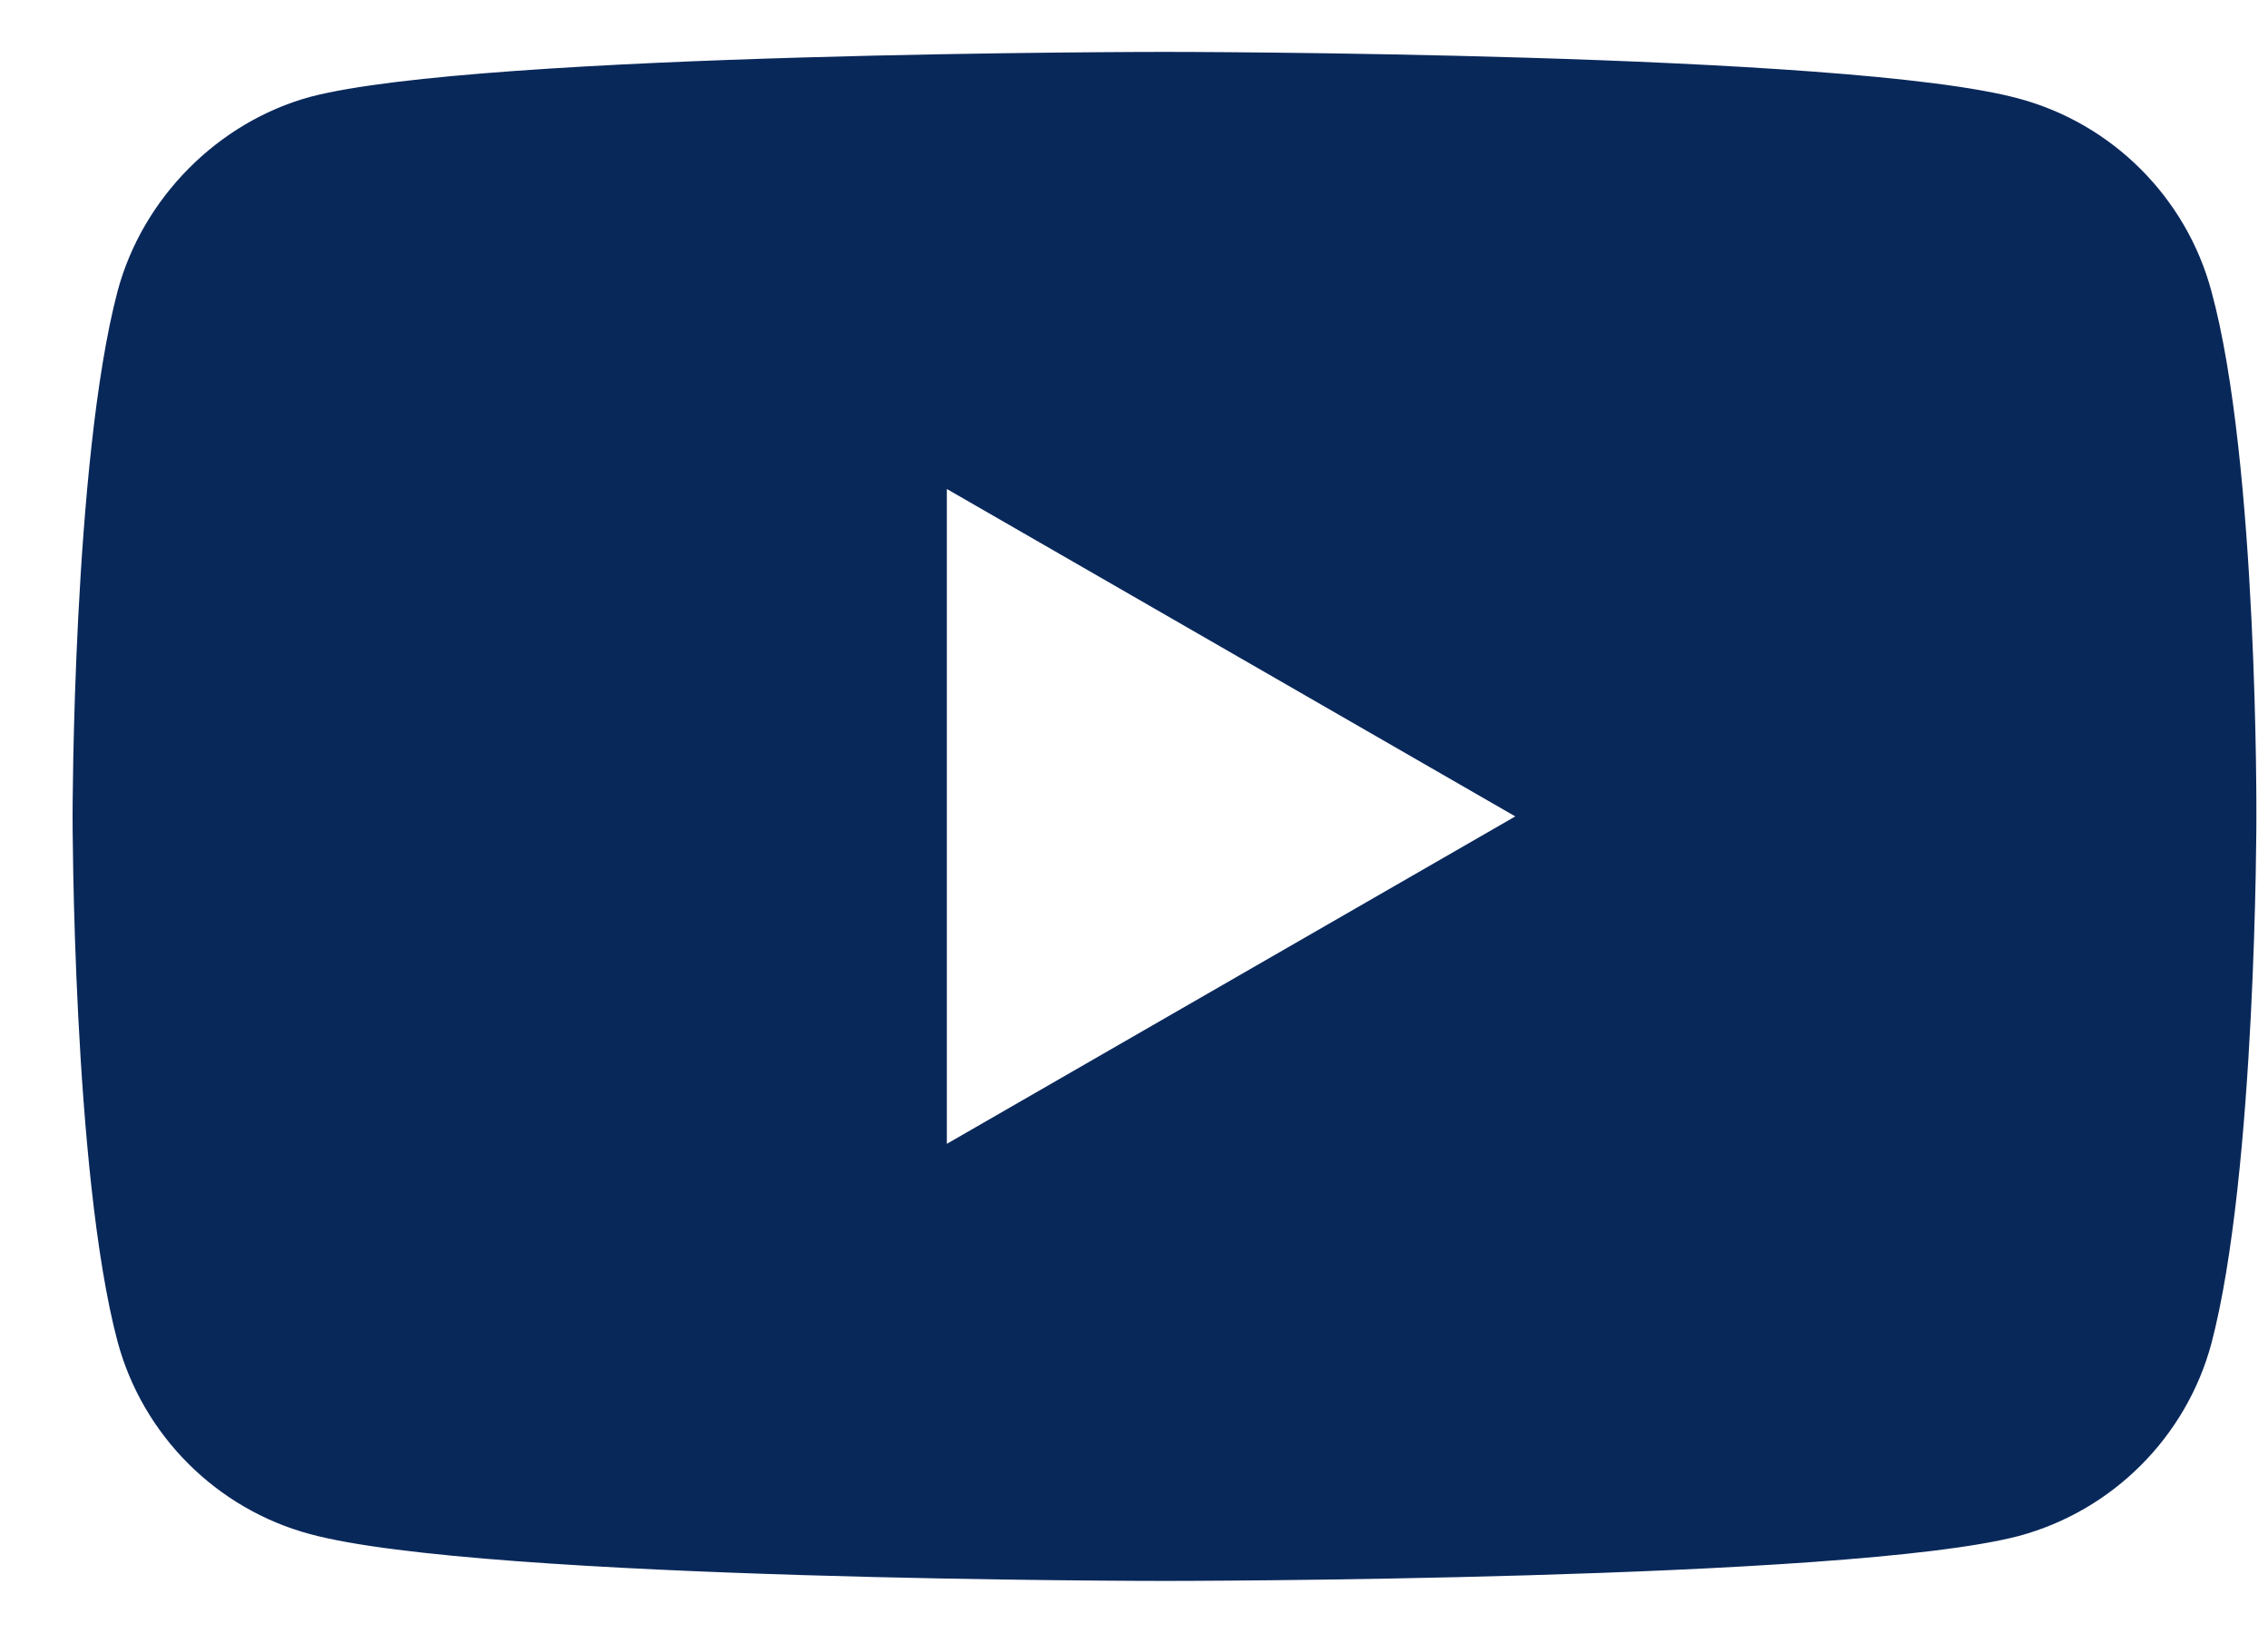 <svg width="25" height="18" viewBox="0 0 25 18" fill="none" xmlns="http://www.w3.org/2000/svg">
<path d="M24.376 3.209C24.099 2.178 23.286 1.365 22.255 1.087C20.371 0.572 12.836 0.572 12.836 0.572C12.836 0.572 5.301 0.572 3.418 1.068C2.406 1.345 1.573 2.178 1.296 3.209C0.8 5.093 0.8 8.999 0.8 8.999C0.8 8.999 0.8 12.925 1.296 14.789C1.574 15.82 2.386 16.633 3.418 16.91C5.321 17.426 12.836 17.426 12.836 17.426C12.836 17.426 20.371 17.426 22.255 16.93C23.286 16.652 24.099 15.84 24.376 14.809C24.872 12.925 24.872 9.019 24.872 9.019C24.872 9.019 24.892 5.093 24.376 3.209ZM10.437 12.608V5.39L16.703 8.999L10.437 12.608Z" fill="#09285A"/>
</svg>

